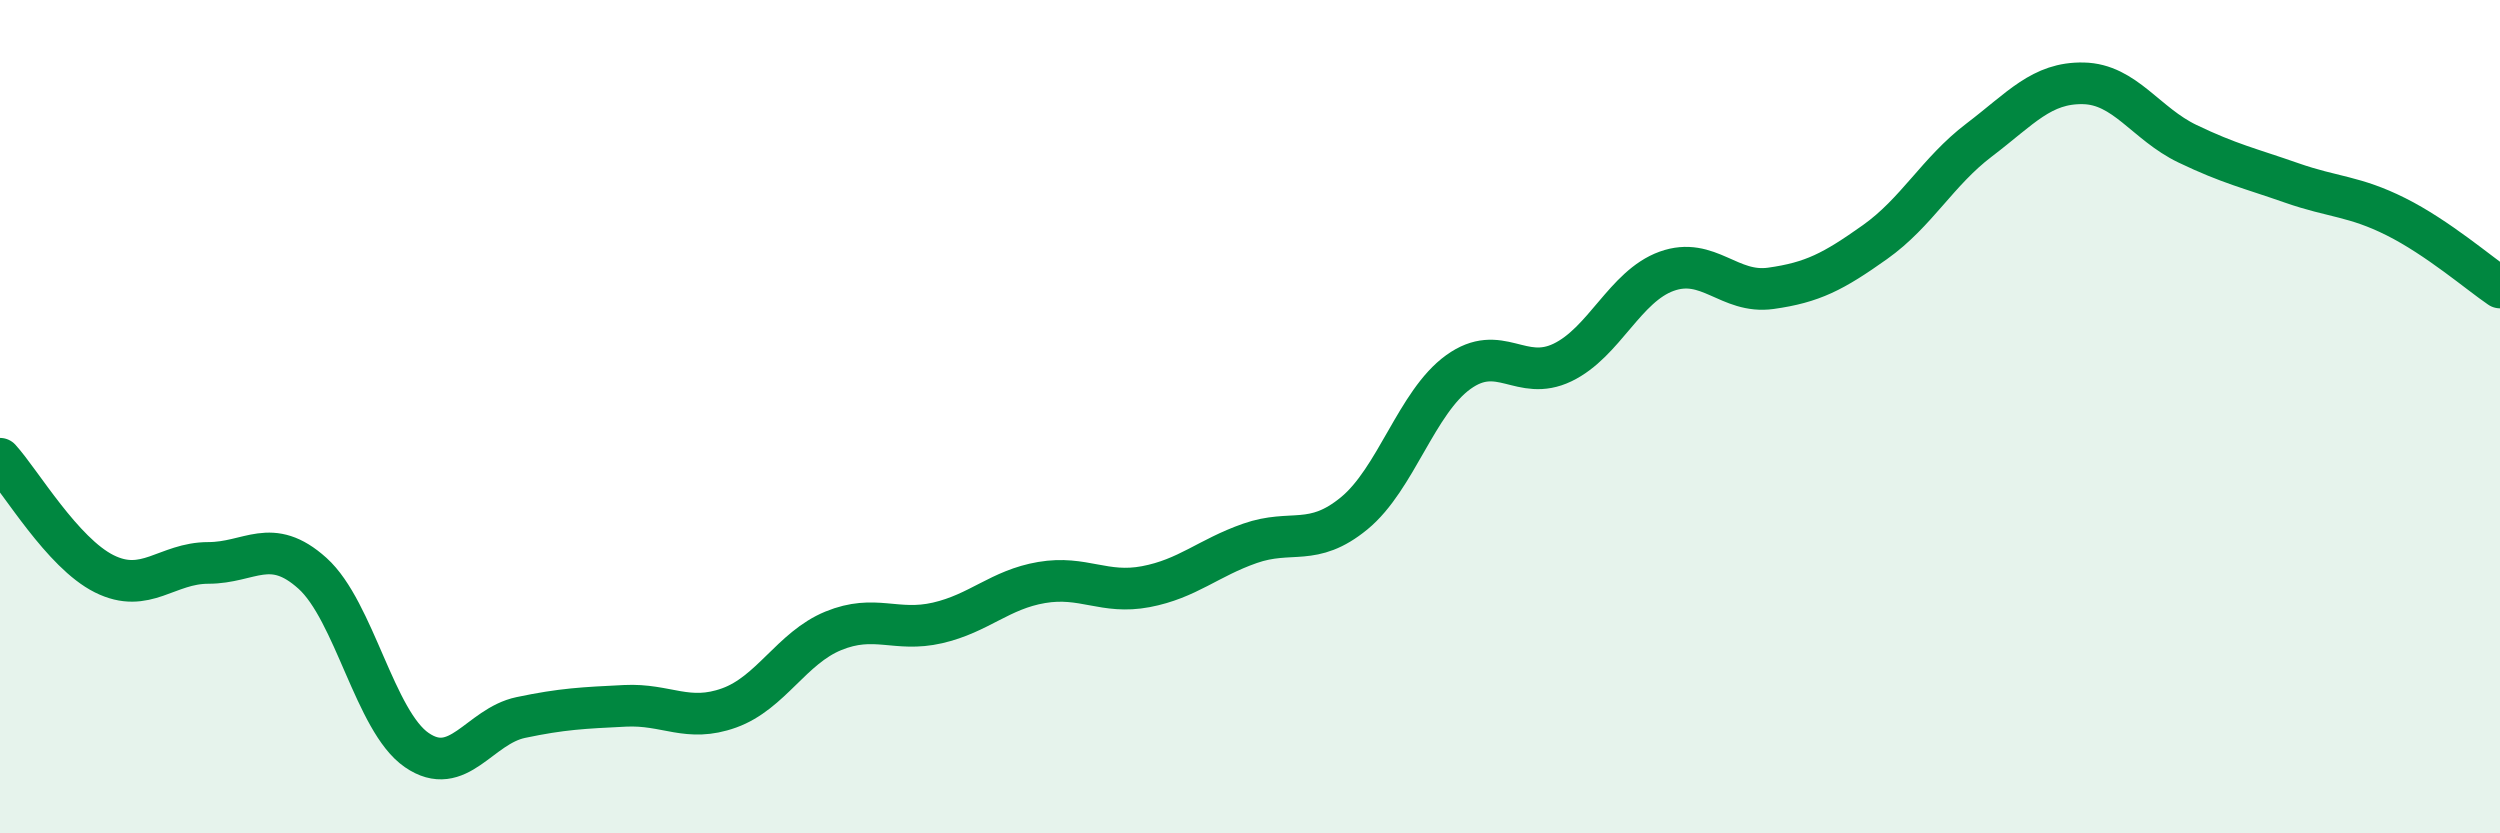 
    <svg width="60" height="20" viewBox="0 0 60 20" xmlns="http://www.w3.org/2000/svg">
      <path
        d="M 0,11.01 C 0.5,11.56 1.5,13.27 2.5,13.77 C 3.5,14.27 4,13.51 5,13.51 C 6,13.51 6.5,12.86 7.5,13.76 C 8.5,14.66 9,17.31 10,18 C 11,18.69 11.5,17.43 12.5,17.22 C 13.5,17.01 14,16.99 15,16.94 C 16,16.89 16.5,17.35 17.5,16.99 C 18.5,16.63 19,15.55 20,15.14 C 21,14.73 21.5,15.18 22.5,14.95 C 23.5,14.72 24,14.15 25,13.98 C 26,13.81 26.5,14.27 27.5,14.08 C 28.5,13.89 29,13.39 30,13.04 C 31,12.69 31.5,13.14 32.5,12.32 C 33.5,11.5 34,9.65 35,8.93 C 36,8.21 36.5,9.18 37.5,8.7 C 38.5,8.22 39,6.87 40,6.51 C 41,6.15 41.5,7.06 42.5,6.92 C 43.5,6.78 44,6.52 45,5.81 C 46,5.1 46.5,4.12 47.5,3.36 C 48.5,2.6 49,1.98 50,2 C 51,2.02 51.5,2.97 52.5,3.45 C 53.5,3.93 54,4.04 55,4.39 C 56,4.74 56.5,4.7 57.5,5.2 C 58.5,5.7 59.5,6.56 60,6.9L60 20L0 20Z"
        fill="#008740"
        opacity="0.1"
        stroke-linecap="round"
        stroke-linejoin="round"
      />
      <path
        d="M 0,11.01 C 0.5,11.56 1.5,13.27 2.5,13.77 C 3.5,14.27 4,13.51 5,13.51 C 6,13.51 6.5,12.86 7.5,13.76 C 8.5,14.66 9,17.31 10,18 C 11,18.69 11.5,17.43 12.5,17.22 C 13.5,17.01 14,16.99 15,16.94 C 16,16.89 16.5,17.35 17.5,16.99 C 18.5,16.63 19,15.55 20,15.14 C 21,14.73 21.5,15.18 22.5,14.95 C 23.5,14.72 24,14.15 25,13.98 C 26,13.81 26.5,14.27 27.5,14.08 C 28.5,13.89 29,13.39 30,13.04 C 31,12.69 31.5,13.14 32.5,12.32 C 33.5,11.5 34,9.65 35,8.93 C 36,8.21 36.5,9.18 37.5,8.7 C 38.5,8.22 39,6.87 40,6.51 C 41,6.15 41.5,7.06 42.5,6.92 C 43.5,6.78 44,6.52 45,5.81 C 46,5.1 46.5,4.12 47.5,3.36 C 48.5,2.6 49,1.98 50,2 C 51,2.02 51.5,2.97 52.5,3.45 C 53.5,3.93 54,4.04 55,4.39 C 56,4.74 56.5,4.7 57.5,5.2 C 58.5,5.7 59.5,6.56 60,6.9"
        stroke="#008740"
        stroke-width="1"
        fill="none"
        stroke-linecap="round"
        stroke-linejoin="round"
      />
    </svg>
  